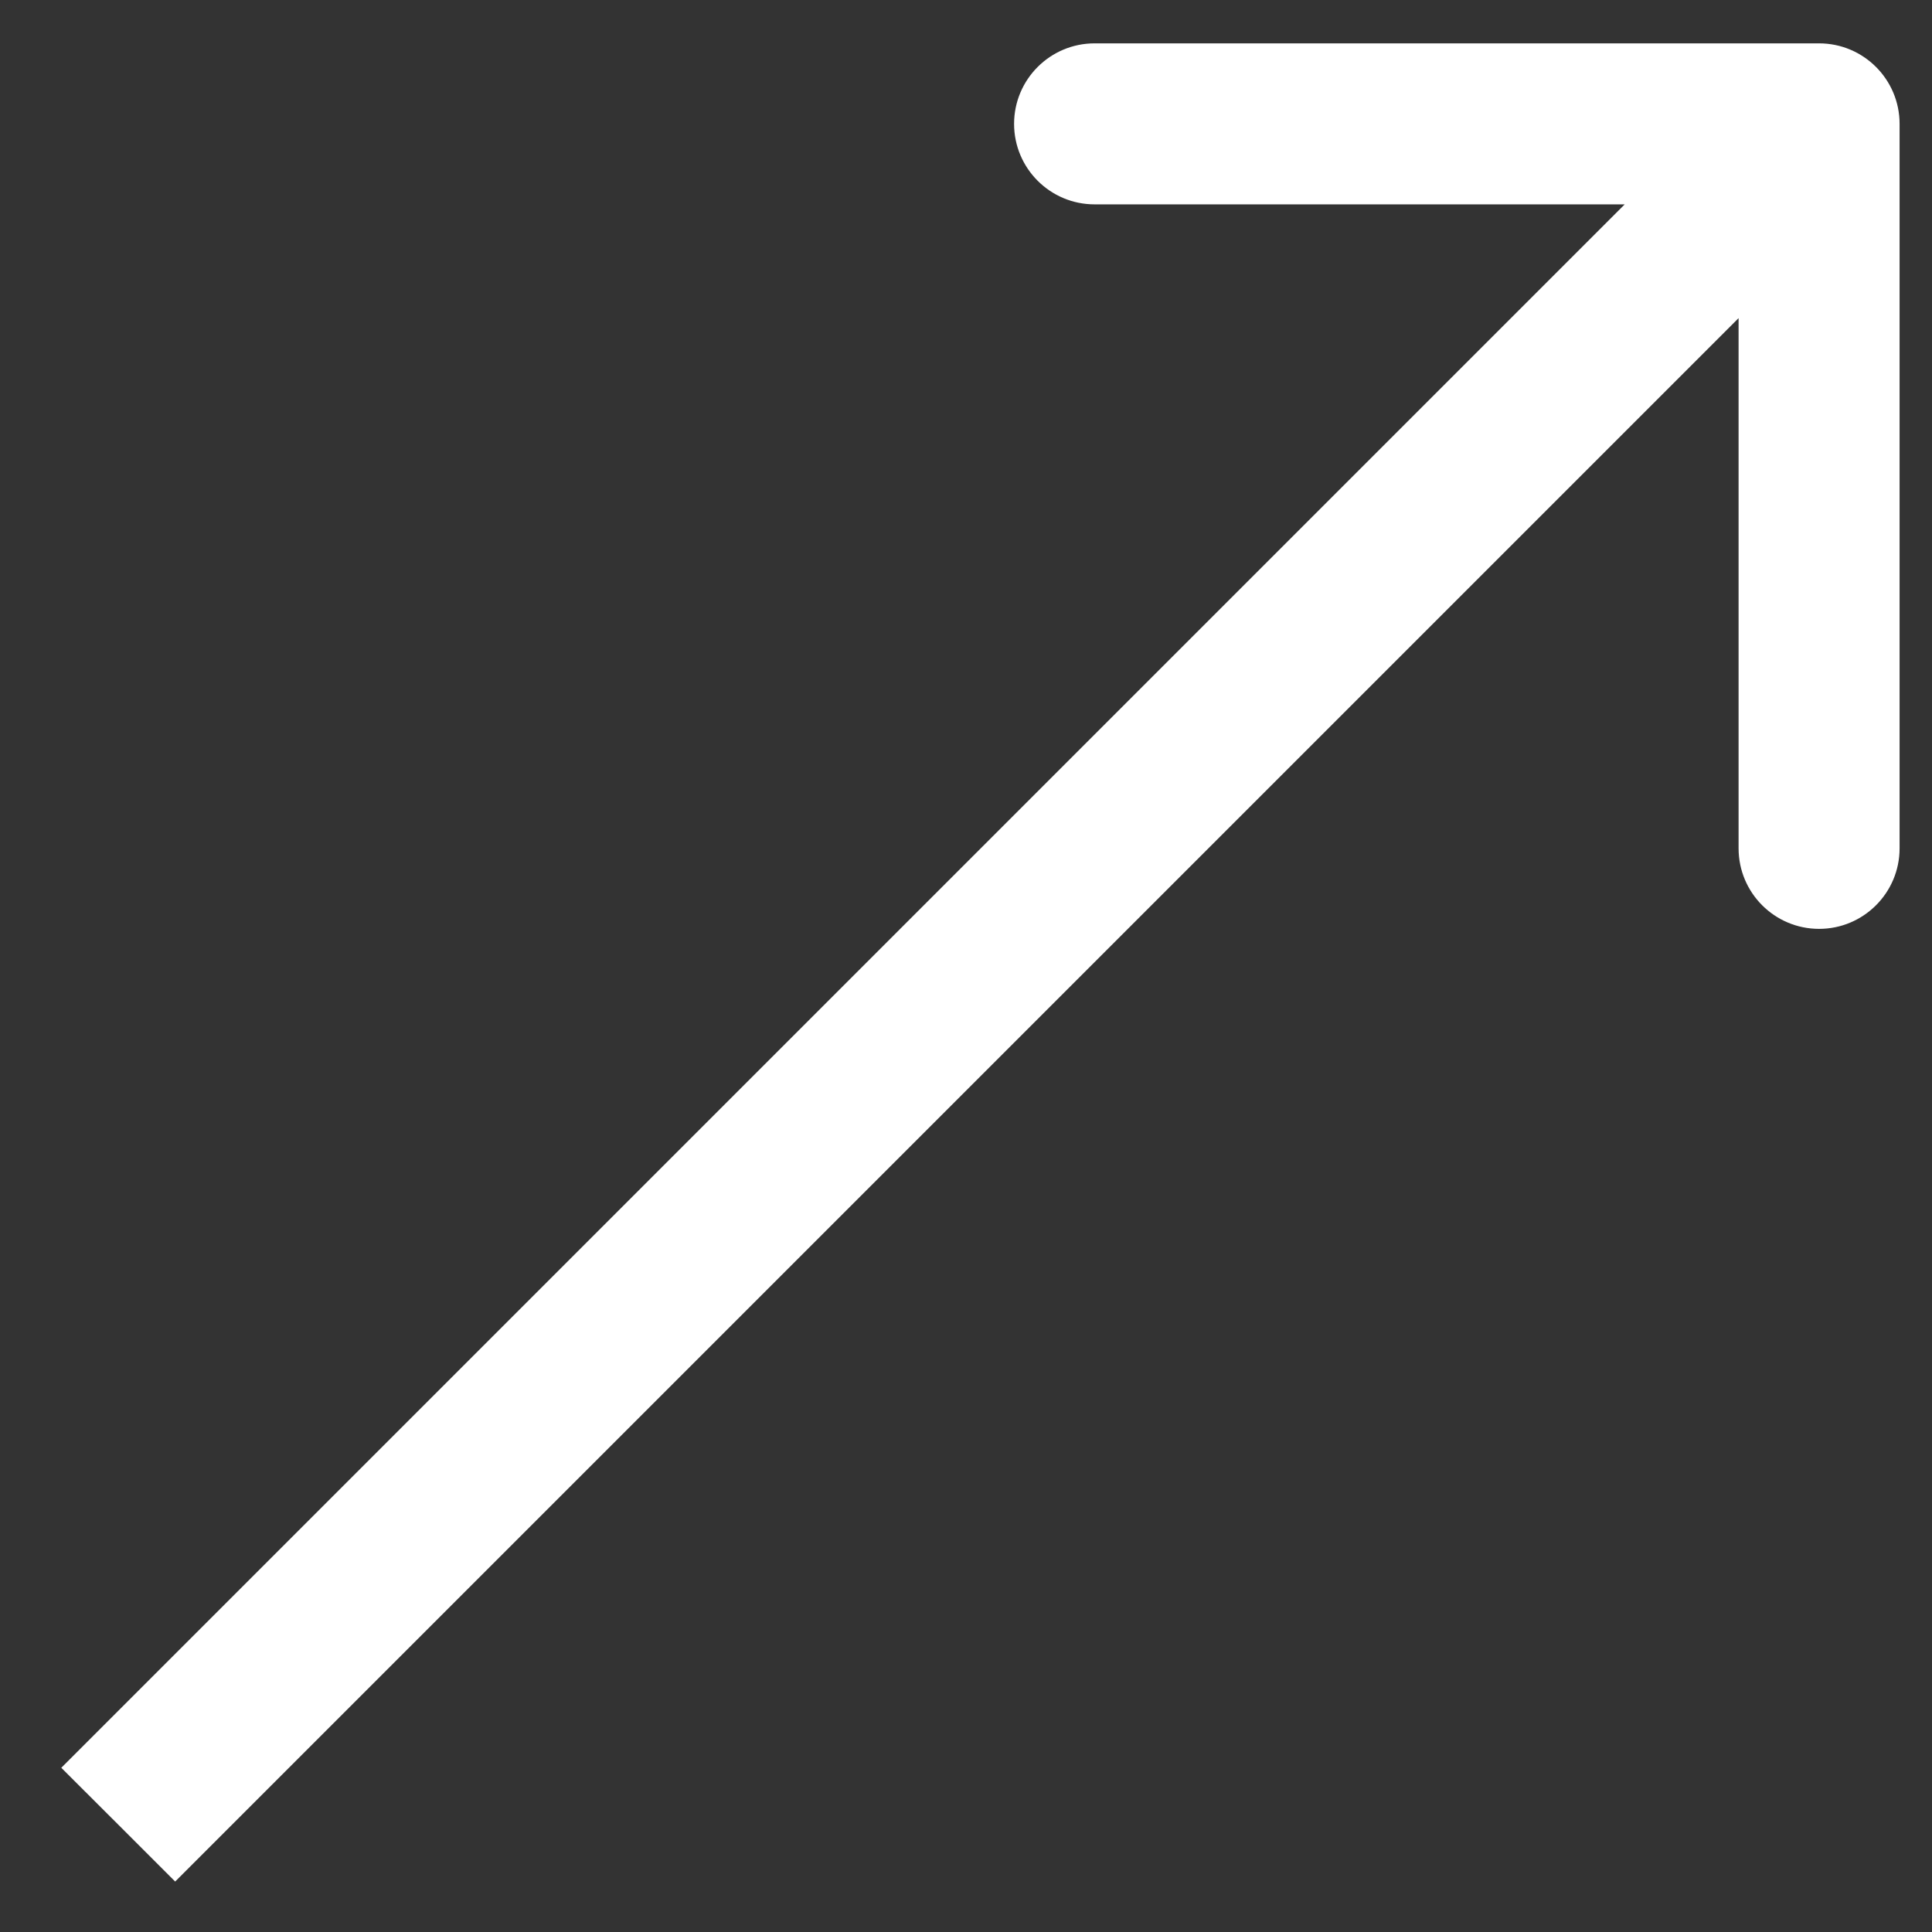 <?xml version="1.0" encoding="UTF-8"?> <svg xmlns="http://www.w3.org/2000/svg" width="18" height="18" viewBox="0 0 18 18" fill="none"><rect x="0" y="0" width="18" height="18" fill="#333333" stroke="none"/><path d="M17.698 1.154C17.698 0.74 17.362 0.404 16.948 0.404H10.198C9.784 0.404 9.448 0.74 9.448 1.154C9.448 1.568 9.784 1.904 10.198 1.904H16.198V7.904C16.198 8.318 16.534 8.654 16.948 8.654C17.362 8.654 17.698 8.318 17.698 7.904V1.154ZM1.102 17L1.632 17.53L17.478 1.684L16.948 1.154L16.418 0.623L0.571 16.47L1.102 17Z" fill="white"></path></svg> 